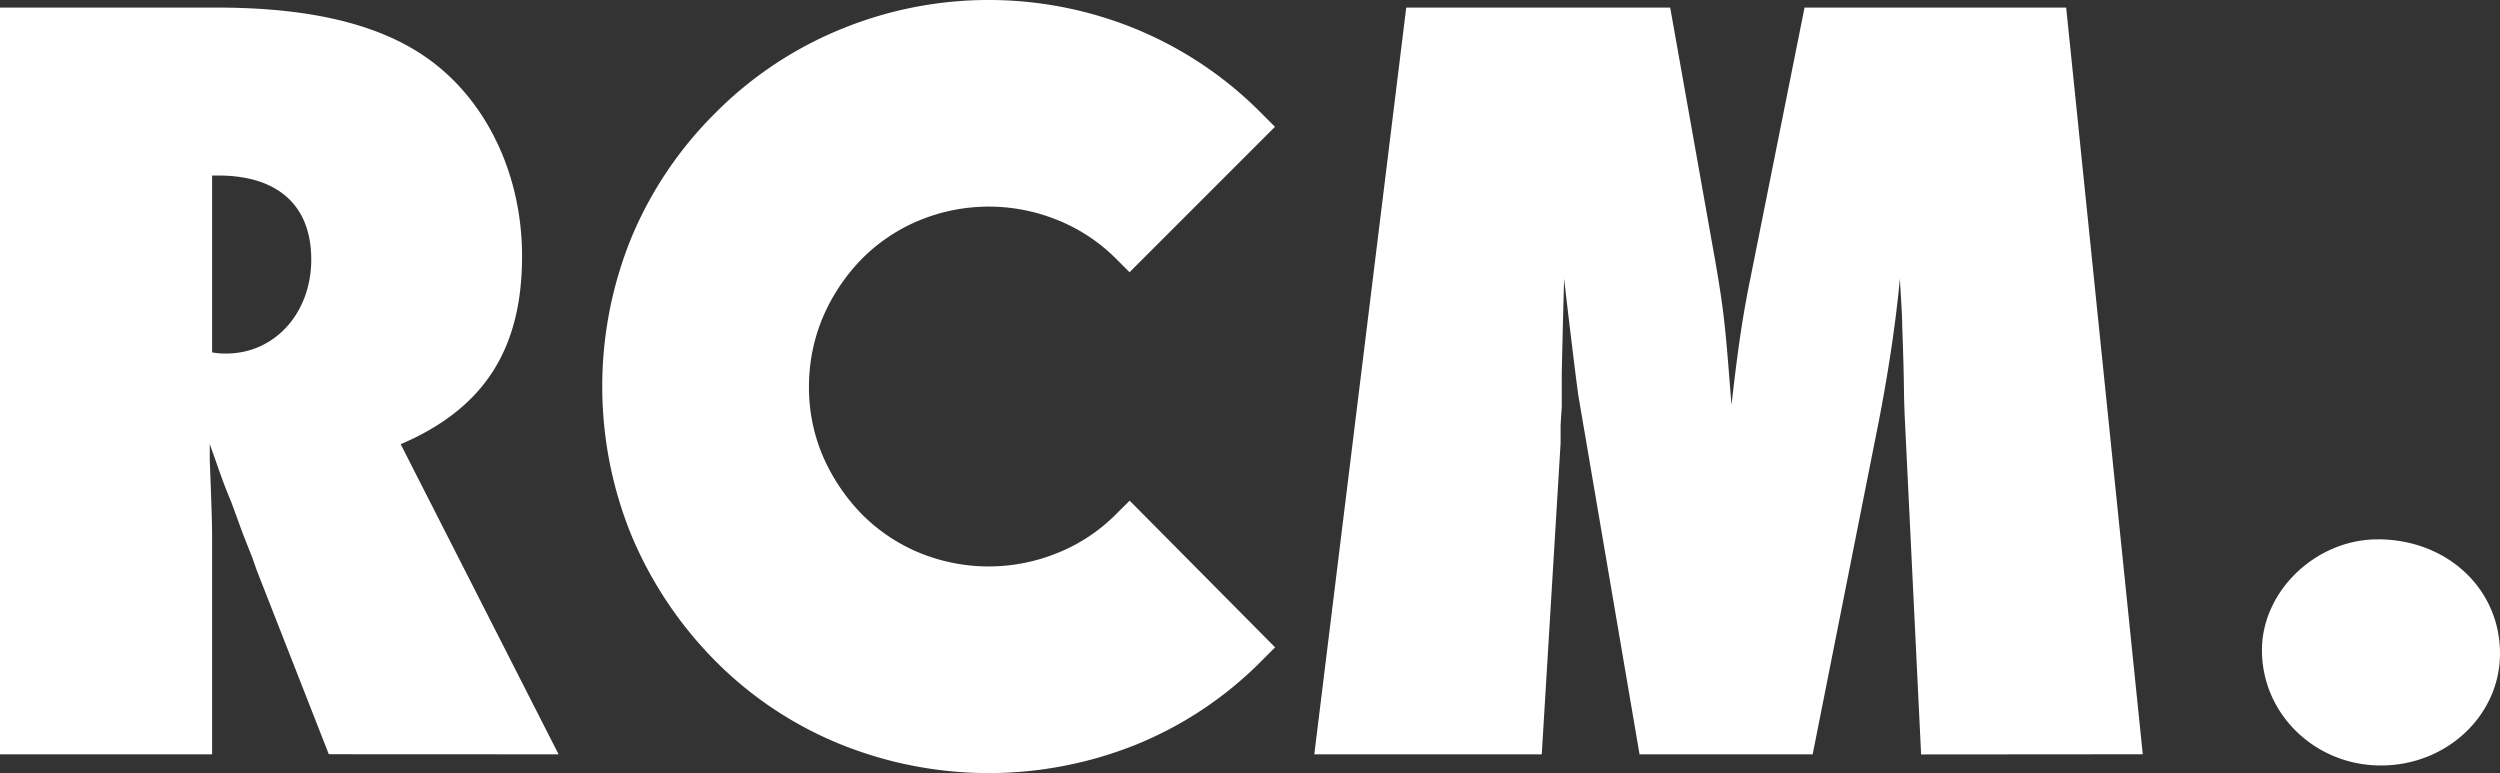 <svg viewBox="0 0 722 223.27" xmlns="http://www.w3.org/2000/svg"><rect x="0" y="0" width="722" height="223.27" fill="#333333" stroke="none"/><g fill="#FFFFFF"><path d="M686.6 155.77c-17.69 0-33.35 14.87-33.35 32 0 18.43 15.32 33.3 34.37 33.3S722 206.53 722 188.75c0-18.76-15.31-33-35.4-33m-67.77 62.08L596.71 2.19h-75.56L505.5 80.43c-2.39 11.64-3.75 21.67-5.45 36.54-1.7-21.66-2-26.19-4.76-42L482.35 2.19h-76.23l-26.55 215.66h65.69L450.7 128v-5.17l.34-5.5v-10c.34-13.9.34-15.2.68-26.84 1.36 12 3.41 28.78 4.09 33.63l17.69 103.73h50l19.06-96c2.39-12.29 4.77-26.84 6.13-41.39.34 6.15.68 11 .68 13.91.68 18.75.34 16.16.68 25.22l4.77 98.29zM61.26 50.69H63c17.36 0 26.89 8.73 26.89 24.25S79.3 102.1 65.35 102.1a20.18 20.18 0 0 1-4.09-.33zm100.06 167.16l-45.6-89.56c24.16-10.35 35.05-27.49 35.05-54.32 0-22.31-9.19-42.68-24.5-55C112.31 7.69 91.55 2.19 62.62 2.19H0v215.66h61.26v-61.11c0-4.53 0-6.14-.68-23.93v-4.52c3.06 8.4 3.4 10 6.13 16.49 4.08 11 2 5.82 6.12 16.16l1.36 3.88 20.77 53zm161.07-69.43a50.09 50.09 0 0 1-17.23 11.37 52.64 52.64 0 0 1-39.27 0 50.48 50.48 0 0 1-17-11.31 55.59 55.59 0 0 1-11.35-17 50.48 50.48 0 0 1-3.91-19.73 51.51 51.51 0 0 1 3.92-19.9 55 55 0 0 1 11.27-17 50.61 50.61 0 0 1 17.11-11.38 52.64 52.64 0 0 1 39.27 0 50.23 50.23 0 0 1 17.2 11.34l3.81 3.81 42-42-3.82-3.82a109.76 109.76 0 0 0-36.9-24.65 112.11 112.11 0 0 0-83.94 0 109.46 109.46 0 0 0-37.1 24.62 110.53 110.53 0 0 0-24.16 36 113.92 113.92 0 0 0 0 85.67 113.89 113.89 0 0 0 24.16 36.3 108.08 108.08 0 0 0 37 24.49 114.28 114.28 0 0 0 84.19 0 108.25 108.25 0 0 0 36.81-24.48l3.8-3.8-42-42.36z"/></g></svg>